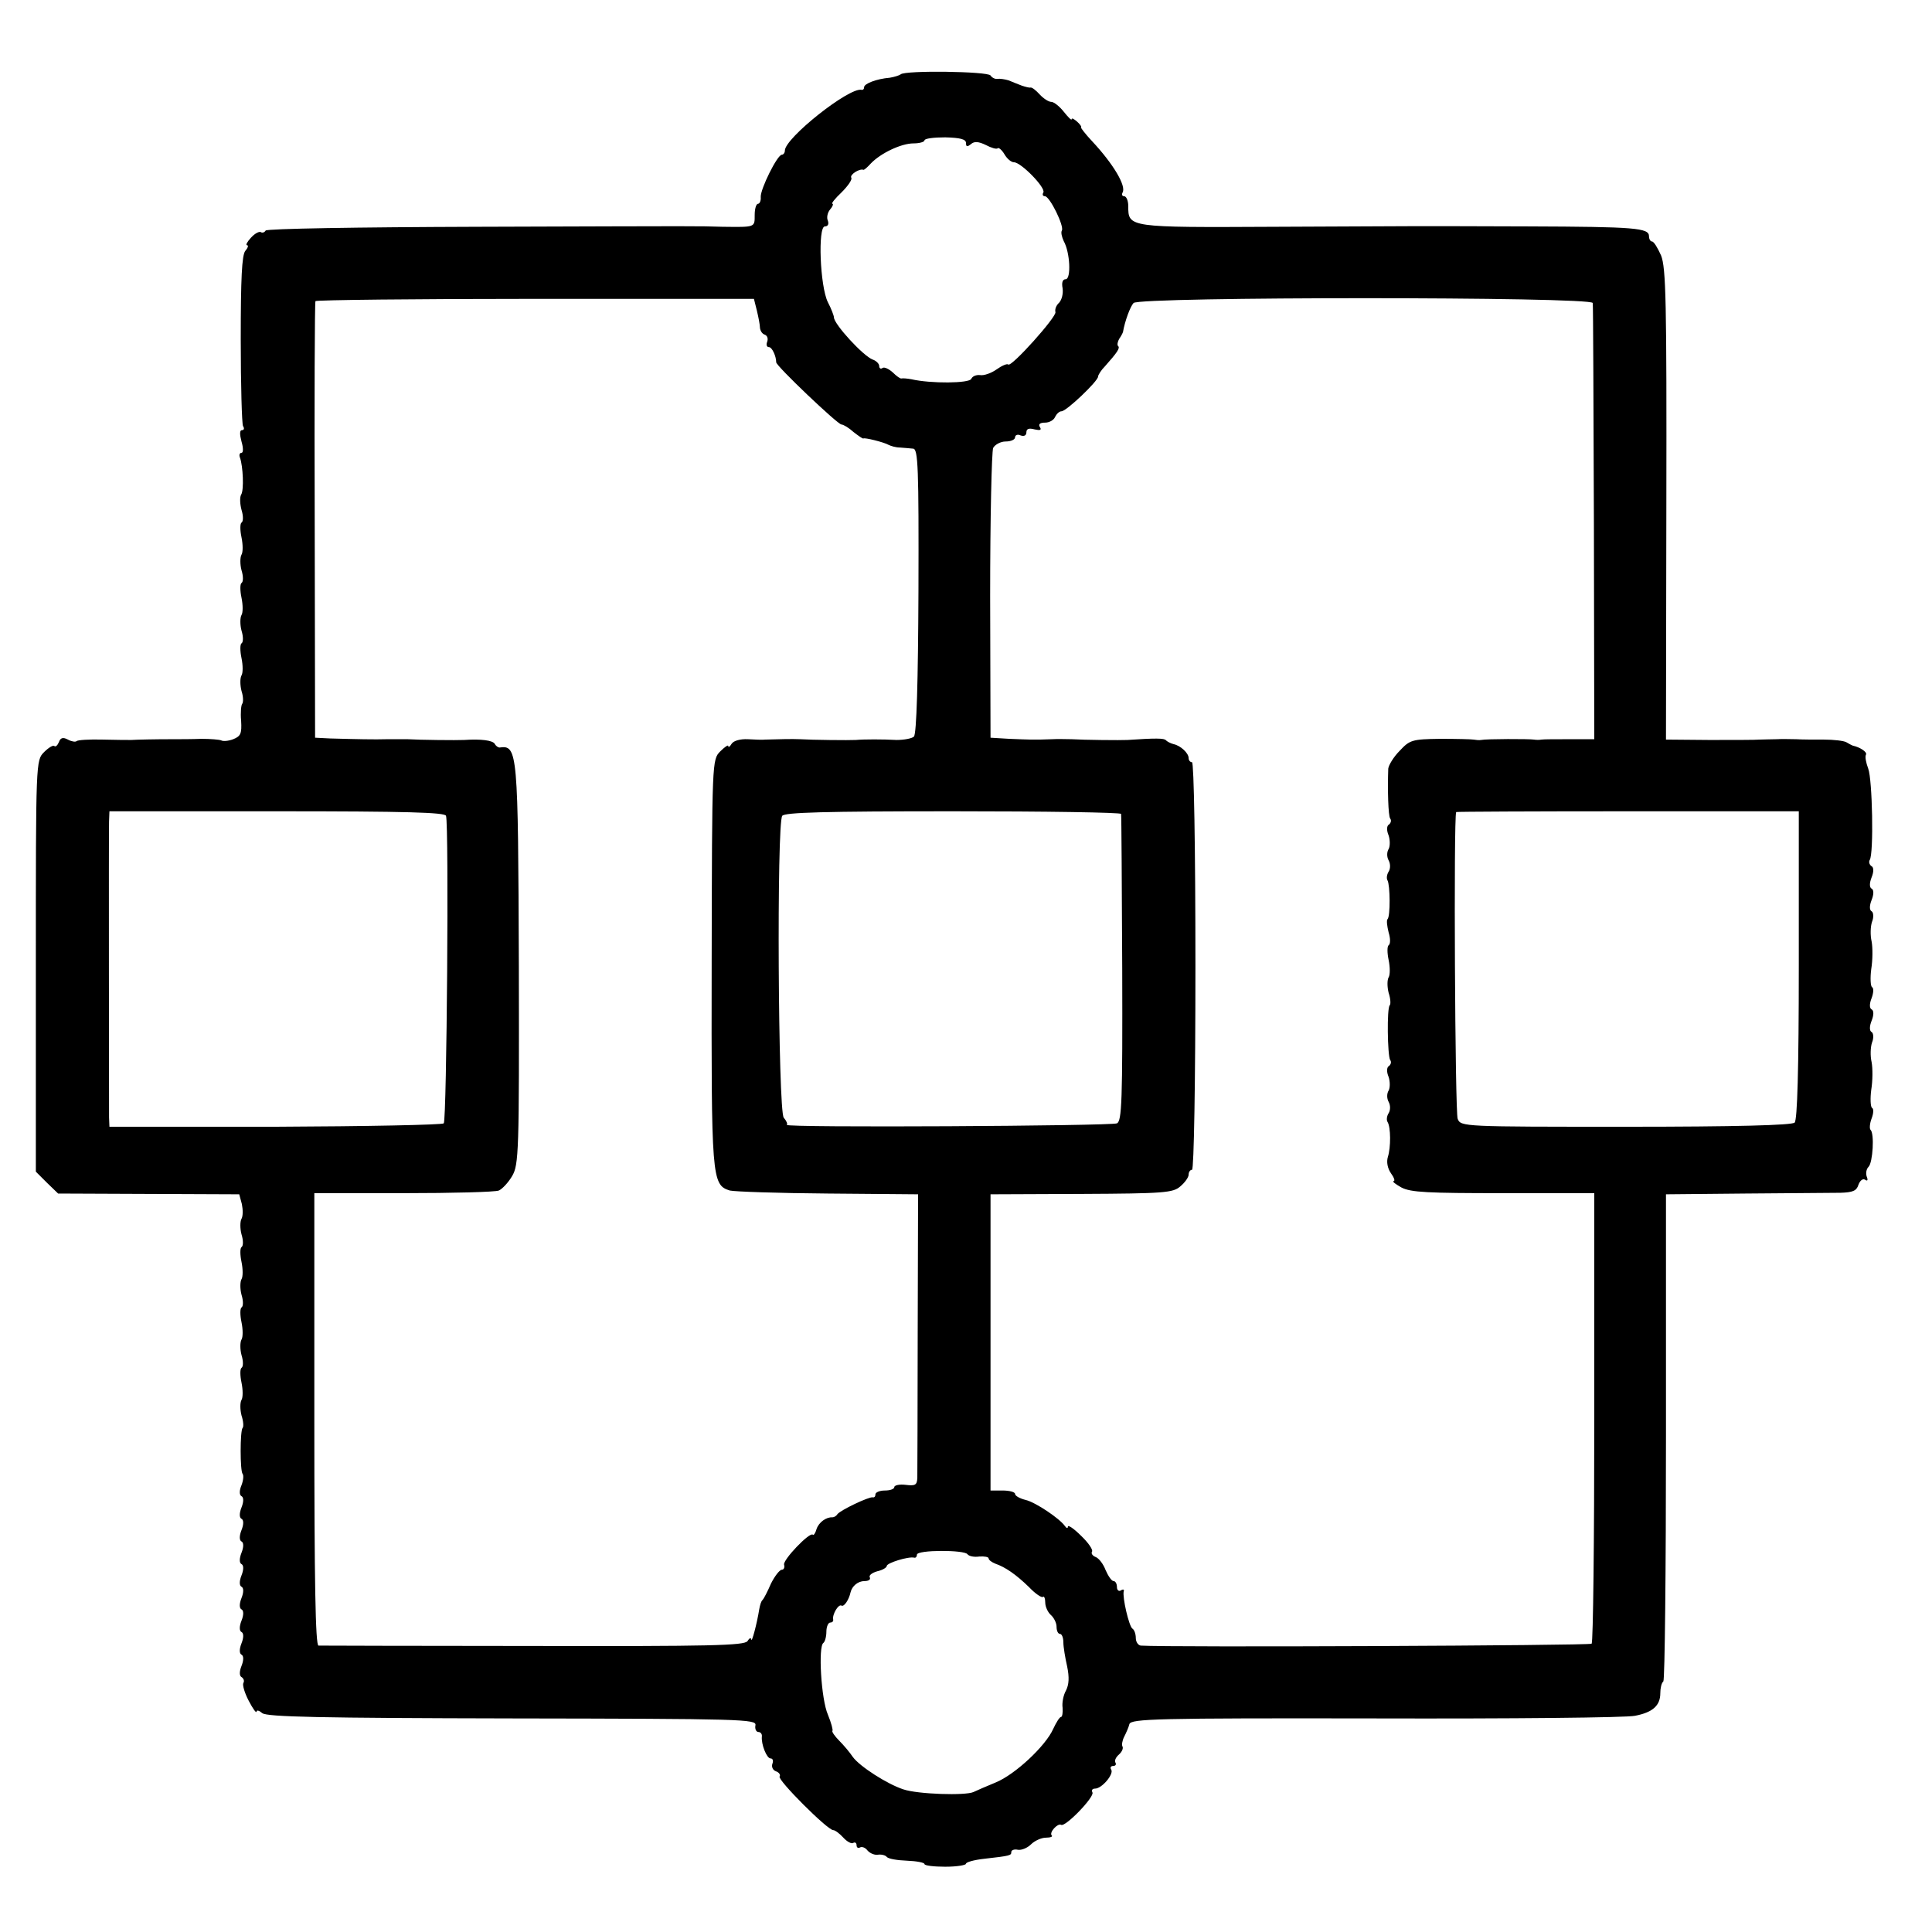 <?xml version="1.0" standalone="no"?>
<!DOCTYPE svg PUBLIC "-//W3C//DTD SVG 20010904//EN"
 "http://www.w3.org/TR/2001/REC-SVG-20010904/DTD/svg10.dtd">
<svg version="1.0" xmlns="http://www.w3.org/2000/svg"
 width="512pt" height="512pt" viewBox="0 0 512 512"
 preserveAspectRatio="xMidYMid meet">
<g transform="translate(0,512) scale(0.1,-0.1)"
fill="#000000" stroke="none">
<path d="M2387 4923 c-4 -3 -17 -7 -29 -9 -36 -3 -68 -16 -68 -25 0 -5 -3 -8
-7 -7 -33 7 -203 -128 -203 -161 0 -6 -4 -11 -8 -11 -12 0 -57 -91 -56 -112 1
-10 -3 -18 -7 -18 -5 0 -9 -13 -9 -30 0 -33 2 -32 -85 -31 -78 2 -22 2 -653 0
-315 -1 -555 -5 -558 -10 -3 -5 -9 -7 -13 -4 -5 2 -16 -4 -26 -15 -10 -11 -15
-20 -10 -20 4 0 2 -7 -5 -15 -9 -11 -12 -74 -12 -234 0 -121 3 -224 6 -230 4
-6 3 -11 -3 -11 -6 0 -6 -11 -1 -30 5 -17 5 -30 0 -30 -5 0 -7 -6 -4 -13 8
-22 11 -86 3 -98 -4 -7 -3 -25 1 -40 5 -16 5 -31 0 -34 -4 -3 -4 -20 0 -39 4
-19 4 -40 0 -46 -4 -7 -4 -26 0 -41 5 -16 5 -31 0 -34 -4 -3 -4 -20 0 -39 4
-19 4 -40 0 -46 -4 -7 -4 -26 0 -41 5 -16 5 -31 0 -34 -4 -3 -4 -20 0 -39 4
-19 4 -40 0 -46 -4 -7 -4 -25 0 -41 5 -15 5 -30 2 -34 -3 -3 -5 -24 -3 -45 2
-34 -1 -41 -21 -49 -13 -5 -27 -6 -32 -3 -5 2 -28 4 -52 4 -24 -1 -60 -1 -79
-1 -43 0 -91 -1 -107 -2 -7 0 -42 0 -76 1 -35 1 -66 -1 -69 -4 -3 -3 -14 -1
-23 4 -13 7 -20 5 -24 -7 -4 -9 -9 -13 -12 -10 -3 3 -15 -4 -27 -16 -22 -22
-22 -22 -22 -567 l0 -545 29 -29 30 -29 240 -1 240 -1 7 -26 c3 -15 3 -32 -1
-39 -4 -7 -4 -26 0 -41 5 -16 5 -31 0 -34 -4 -3 -4 -20 0 -39 4 -19 4 -40 0
-46 -4 -7 -4 -26 0 -41 5 -16 5 -31 0 -34 -4 -3 -4 -20 0 -39 4 -19 4 -40 0
-46 -4 -7 -4 -26 0 -41 5 -16 5 -31 0 -34 -4 -3 -4 -20 0 -39 4 -19 4 -40 0
-46 -4 -7 -4 -25 0 -41 5 -15 6 -30 3 -33 -7 -7 -7 -115 0 -122 3 -4 2 -17 -3
-30 -6 -14 -6 -26 0 -29 6 -3 6 -15 0 -30 -6 -15 -6 -27 0 -30 6 -3 6 -15 0
-30 -6 -15 -6 -27 0 -30 6 -3 6 -15 0 -30 -6 -15 -6 -27 0 -30 6 -3 6 -15 0
-30 -6 -15 -6 -27 0 -30 6 -3 6 -15 0 -30 -6 -15 -6 -27 0 -30 6 -3 6 -15 0
-30 -6 -15 -6 -27 0 -30 6 -3 6 -15 0 -30 -6 -15 -6 -27 0 -30 6 -3 6 -15 0
-30 -6 -15 -6 -27 1 -30 5 -4 7 -10 4 -15 -3 -5 3 -26 14 -47 11 -21 20 -34
21 -29 0 5 7 3 15 -4 13 -10 152 -13 663 -14 610 -1 647 -2 644 -18 -2 -10 2
-18 8 -18 6 0 10 -6 9 -12 -2 -21 13 -58 23 -58 6 0 8 -6 5 -14 -3 -8 1 -17 9
-20 9 -3 13 -10 10 -14 -6 -9 127 -142 142 -142 5 0 17 -9 27 -20 10 -11 22
-17 26 -14 5 3 9 0 9 -6 0 -6 4 -9 9 -6 5 3 14 0 20 -8 7 -8 20 -13 29 -11 9
1 19 -2 22 -6 4 -5 27 -9 53 -10 26 -1 47 -5 47 -9 0 -4 25 -7 55 -7 30 0 55
4 55 8 0 4 21 10 48 13 71 8 72 9 72 18 0 5 8 8 17 6 10 -2 26 5 35 14 10 10
28 18 40 18 12 0 19 3 15 6 -7 8 16 33 25 28 11 -7 90 75 83 86 -3 6 0 10 7
10 18 0 50 38 43 50 -4 6 -1 10 5 10 6 0 9 4 6 9 -3 5 1 14 9 21 8 7 12 16 10
21 -3 4 -1 16 4 26 5 10 12 25 14 34 5 14 70 16 654 15 356 -1 665 2 686 7 47
9 67 27 67 60 0 13 3 27 8 31 4 4 7 296 7 649 l0 642 210 2 c116 1 229 2 252
2 33 1 43 5 48 21 4 11 11 17 17 14 7 -5 9 -2 5 8 -3 9 -1 20 5 26 11 11 16
88 5 98 -3 3 -2 17 3 30 5 13 6 26 1 28 -4 3 -5 25 -2 48 4 24 4 57 1 73 -4
17 -3 40 1 52 5 12 4 25 -1 28 -6 3 -6 15 0 30 6 15 6 27 0 30 -6 3 -6 15 0
30 5 13 6 27 1 29 -4 3 -5 25 -2 48 4 24 4 57 1 73 -4 17 -3 40 1 52 5 12 4
25 -1 28 -6 3 -6 15 0 30 6 15 6 27 0 30 -6 3 -6 15 0 30 6 15 6 27 -1 30 -5
4 -7 11 -4 16 11 17 7 214 -4 242 -6 16 -9 32 -6 37 4 7 -16 20 -35 24 -3 1
-10 5 -17 9 -7 4 -34 7 -60 7 -26 0 -59 0 -73 1 -14 0 -37 1 -52 0 -16 0 -36
-1 -45 -1 -10 -1 -70 -1 -133 -1 l-115 1 1 622 c1 541 -1 628 -14 661 -9 20
-19 37 -24 37 -4 0 -8 6 -8 14 0 22 -36 25 -320 26 -328 1 -252 1 -672 -1
-389 -2 -388 -2 -388 55 0 14 -5 26 -11 26 -5 0 -7 4 -4 10 10 17 -24 75 -81
136 -17 18 -30 35 -29 36 2 2 -3 9 -11 16 -8 7 -14 10 -14 6 0 -4 -9 5 -21 20
-11 14 -26 26 -33 26 -7 0 -21 9 -31 20 -9 10 -20 19 -24 18 -3 -1 -14 2 -23
5 -10 4 -26 10 -35 14 -10 3 -23 5 -30 4 -6 -1 -14 3 -18 9 -7 11 -227 14
-238 3z m173 -182 c0 -10 3 -11 13 -3 9 8 20 7 39 -2 15 -8 29 -12 32 -9 2 3
11 -4 18 -16 7 -12 18 -21 25 -21 19 0 85 -68 78 -80 -3 -5 -2 -10 4 -10 13 0
52 -80 45 -91 -3 -5 0 -17 5 -28 17 -30 20 -101 5 -101 -8 0 -11 -9 -8 -24 2
-14 -2 -30 -9 -38 -8 -7 -12 -18 -10 -25 4 -12 -117 -147 -125 -139 -3 3 -17
-3 -31 -13 -14 -10 -34 -17 -44 -15 -10 1 -20 -3 -23 -10 -5 -12 -107 -13
-159 -1 -11 2 -23 3 -26 2 -3 -1 -13 6 -23 16 -10 9 -22 15 -27 12 -5 -4 -9
-1 -9 5 0 6 -8 14 -17 17 -25 9 -103 94 -103 112 0 4 -7 23 -16 40 -21 42 -27
201 -8 201 8 0 11 6 8 15 -4 8 -1 22 6 30 7 8 9 15 6 15 -4 0 7 14 24 30 17
17 29 34 26 39 -5 8 22 25 32 21 2 -1 11 7 20 17 26 27 80 53 113 53 16 0 29
4 29 8 0 5 25 8 55 8 40 -1 55 -5 55 -15z m-554 -445 c4 -17 8 -37 8 -45 1 -8
6 -16 13 -18 7 -3 9 -11 6 -19 -3 -8 -1 -14 5 -14 8 0 19 -24 19 -40 -1 -9
163 -165 173 -165 5 0 20 -9 32 -20 13 -10 24 -18 26 -17 3 3 55 -10 67 -17 6
-3 19 -7 30 -7 11 -1 27 -2 35 -3 13 -1 15 -49 14 -377 -1 -241 -5 -379 -12
-386 -5 -5 -26 -9 -46 -9 -37 2 -86 2 -108 0 -17 -1 -117 0 -148 2 -22 1 -55
0 -92 -1 -7 -1 -28 0 -46 1 -20 1 -38 -4 -43 -12 -5 -8 -9 -11 -9 -6 0 4 -10
-3 -21 -14 -22 -22 -22 -24 -23 -558 -1 -574 0 -591 48 -606 12 -3 128 -7 260
-8 l239 -2 -1 -365 c0 -201 -1 -375 -1 -387 -1 -19 -6 -21 -31 -18 -16 2 -30
-1 -30 -6 0 -5 -11 -9 -25 -9 -14 0 -25 -5 -25 -10 0 -6 -3 -9 -7 -8 -10 2
-86 -34 -94 -45 -3 -5 -9 -8 -13 -8 -16 1 -36 -13 -42 -31 -3 -11 -8 -18 -10
-15 -8 8 -81 -68 -76 -80 2 -7 -1 -13 -6 -13 -6 0 -19 -17 -29 -37 -9 -21 -19
-40 -22 -43 -4 -3 -7 -14 -9 -25 -6 -38 -20 -90 -21 -80 -1 6 -5 4 -10 -4 -8
-12 -99 -14 -568 -13 -307 0 -563 1 -569 1 -8 1 -11 169 -11 600 l0 599 236 0
c130 0 244 3 253 7 9 4 25 21 35 38 18 30 19 65 18 557 -2 568 -3 586 -51 579
-4 0 -10 4 -13 10 -6 9 -36 13 -81 10 -19 -1 -118 0 -150 2 -14 0 -38 0 -55 0
-31 -1 -80 0 -150 2 l-40 2 -1 575 c-1 316 0 578 2 582 3 3 265 6 583 6 l579
0 8 -32z m2215 21 c1 -7 2 -269 3 -584 l1 -572 -65 0 c-36 0 -69 0 -75 -1 -5
-1 -14 -1 -20 0 -12 2 -126 2 -140 -1 -5 -1 -14 0 -20 1 -5 1 -45 2 -89 2 -74
-1 -80 -3 -107 -32 -16 -16 -29 -38 -30 -47 -2 -58 0 -124 5 -132 4 -5 2 -12
-3 -16 -6 -3 -7 -15 -1 -29 4 -12 4 -29 0 -36 -5 -8 -5 -21 0 -30 5 -9 5 -22
0 -30 -5 -8 -6 -18 -3 -23 7 -12 8 -96 0 -103 -3 -3 -1 -19 3 -35 5 -16 5 -31
0 -34 -4 -3 -4 -20 0 -39 4 -19 4 -40 0 -46 -4 -7 -4 -25 0 -41 5 -15 6 -30 3
-33 -8 -7 -6 -133 1 -145 4 -5 2 -12 -3 -16 -6 -3 -7 -15 -1 -29 4 -12 4 -29
0 -36 -5 -8 -5 -21 0 -30 5 -9 5 -22 0 -30 -5 -8 -6 -18 -3 -23 9 -14 9 -68 1
-93 -4 -13 -1 -30 8 -43 8 -11 12 -21 7 -21 -4 -1 5 -8 21 -17 25 -13 69 -15
270 -15 l241 0 0 -593 c0 -326 -3 -597 -7 -601 -6 -5 -1121 -10 -1195 -5 -7 1
-13 10 -13 20 0 11 -4 22 -9 25 -9 6 -27 83 -23 99 2 5 -2 6 -8 2 -5 -3 -10 1
-10 9 0 9 -4 16 -9 16 -5 0 -14 13 -21 29 -6 16 -18 32 -27 35 -8 3 -12 10 -9
14 3 5 -10 24 -29 42 -19 19 -35 30 -35 24 0 -5 -4 -4 -8 2 -14 20 -78 63
-104 69 -16 4 -28 11 -28 16 0 5 -15 9 -33 9 l-32 0 0 393 0 392 241 1 c219 1
243 3 262 20 12 10 22 24 22 31 0 7 4 13 9 13 5 0 9 229 9 540 0 313 -4 540
-9 540 -5 0 -9 5 -9 11 0 13 -21 33 -40 37 -8 2 -17 7 -20 10 -4 6 -28 6 -102
1 -17 -1 -117 0 -148 2 -14 0 -37 1 -52 0 -50 -2 -62 -1 -113 1 l-50 3 -1 375
c0 206 4 383 8 393 5 9 20 17 33 17 14 0 25 5 25 11 0 6 7 9 15 5 9 -3 15 0
15 8 0 10 7 12 22 8 14 -3 19 -2 14 6 -5 8 0 12 14 12 11 0 23 7 26 15 4 8 11
15 17 15 13 0 97 80 97 92 0 4 8 17 18 27 33 37 41 49 35 54 -3 3 -1 12 3 19
5 7 9 15 10 18 5 29 19 67 28 77 15 17 1215 17 1217 0z m-3039 -1359 c8 -24 2
-807 -6 -815 -4 -4 -205 -8 -447 -9 l-439 0 -1 25 c0 38 -1 751 0 784 l1 27
444 0 c346 0 445 -3 448 -12z m1789 5 c1 -5 2 -189 3 -410 1 -351 -1 -404 -14
-410 -16 -7 -882 -12 -875 -4 3 2 -1 11 -8 19 -15 19 -19 779 -4 800 7 9 110
12 453 12 244 0 445 -3 445 -7z m1796 -400 c0 -280 -4 -411 -11 -418 -7 -7
-155 -11 -448 -11 -430 0 -437 0 -445 21 -7 15 -11 799 -4 813 0 1 205 2 454
2 l454 0 0 -407z m-2203 -1562 c4 -5 17 -8 31 -6 14 1 25 -1 25 -5 0 -4 8 -10
18 -14 26 -9 54 -28 89 -62 17 -18 34 -29 37 -26 3 3 6 -4 6 -15 0 -11 7 -26
15 -33 8 -7 15 -21 15 -31 0 -11 4 -19 9 -19 5 0 9 -10 9 -22 0 -13 5 -42 10
-64 6 -29 5 -48 -3 -64 -7 -12 -11 -33 -9 -46 1 -13 -1 -24 -4 -24 -4 0 -13
-15 -21 -32 -20 -45 -101 -121 -153 -142 -24 -10 -50 -21 -58 -25 -21 -10
-148 -6 -186 7 -43 14 -116 61 -134 86 -8 12 -24 31 -36 43 -12 12 -20 24 -18
26 2 2 -3 21 -12 43 -18 41 -26 181 -12 190 4 3 8 16 8 30 0 13 5 24 10 24 5
0 9 3 8 8 -3 13 14 42 22 37 7 -4 20 16 24 35 4 17 20 30 37 30 11 0 17 4 14
10 -3 5 6 12 20 16 14 3 25 10 25 14 0 8 58 26 73 22 4 -1 7 3 7 8 0 13 127
13 134 1z"/>
</g>
</svg>
